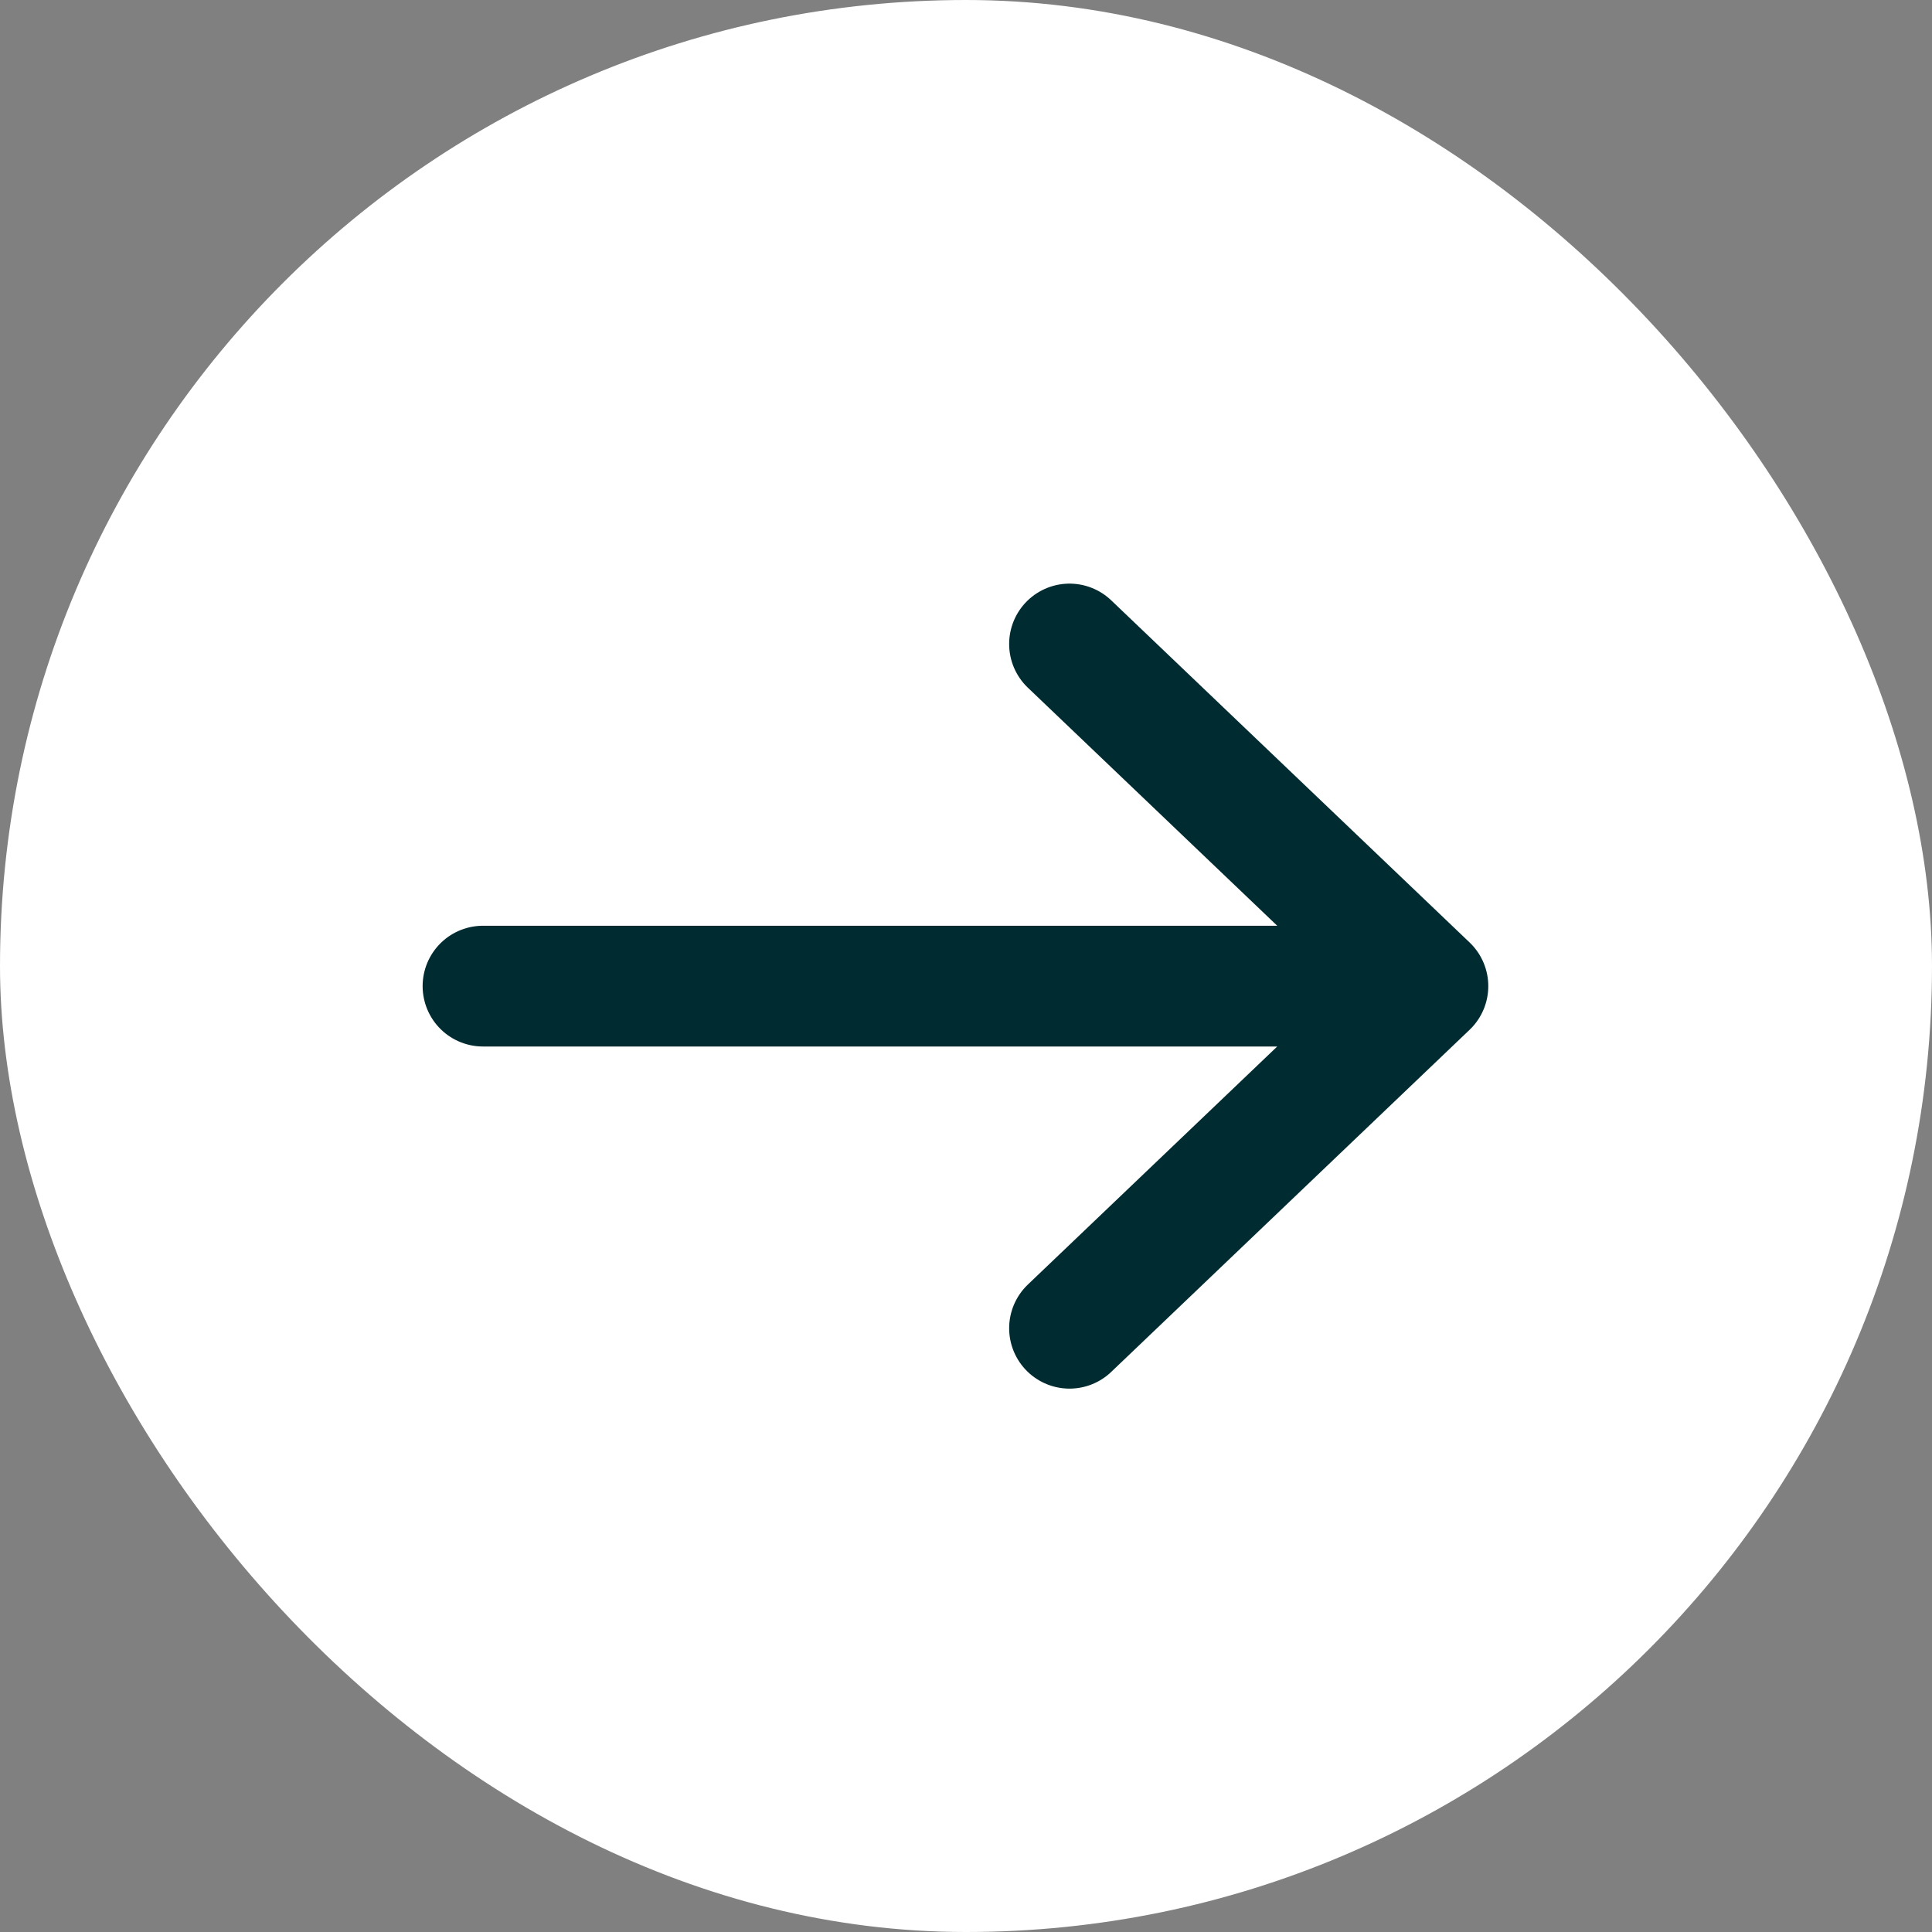 <svg width="24" height="24" viewBox="0 0 24 24" fill="none" xmlns="http://www.w3.org/2000/svg">
    <rect x="0" y="0" width="24" height="24" fill="#808080" stroke="none"/>
    <rect width="24" height="24" rx="12" fill="white"/>
    <path d="M13.286 8L17.738 12.25L13.286 16.5M17.536 12.25H6" stroke="#002B31" stroke-width="1.5" stroke-linecap="round" stroke-linejoin="round"/>
    </svg>
    